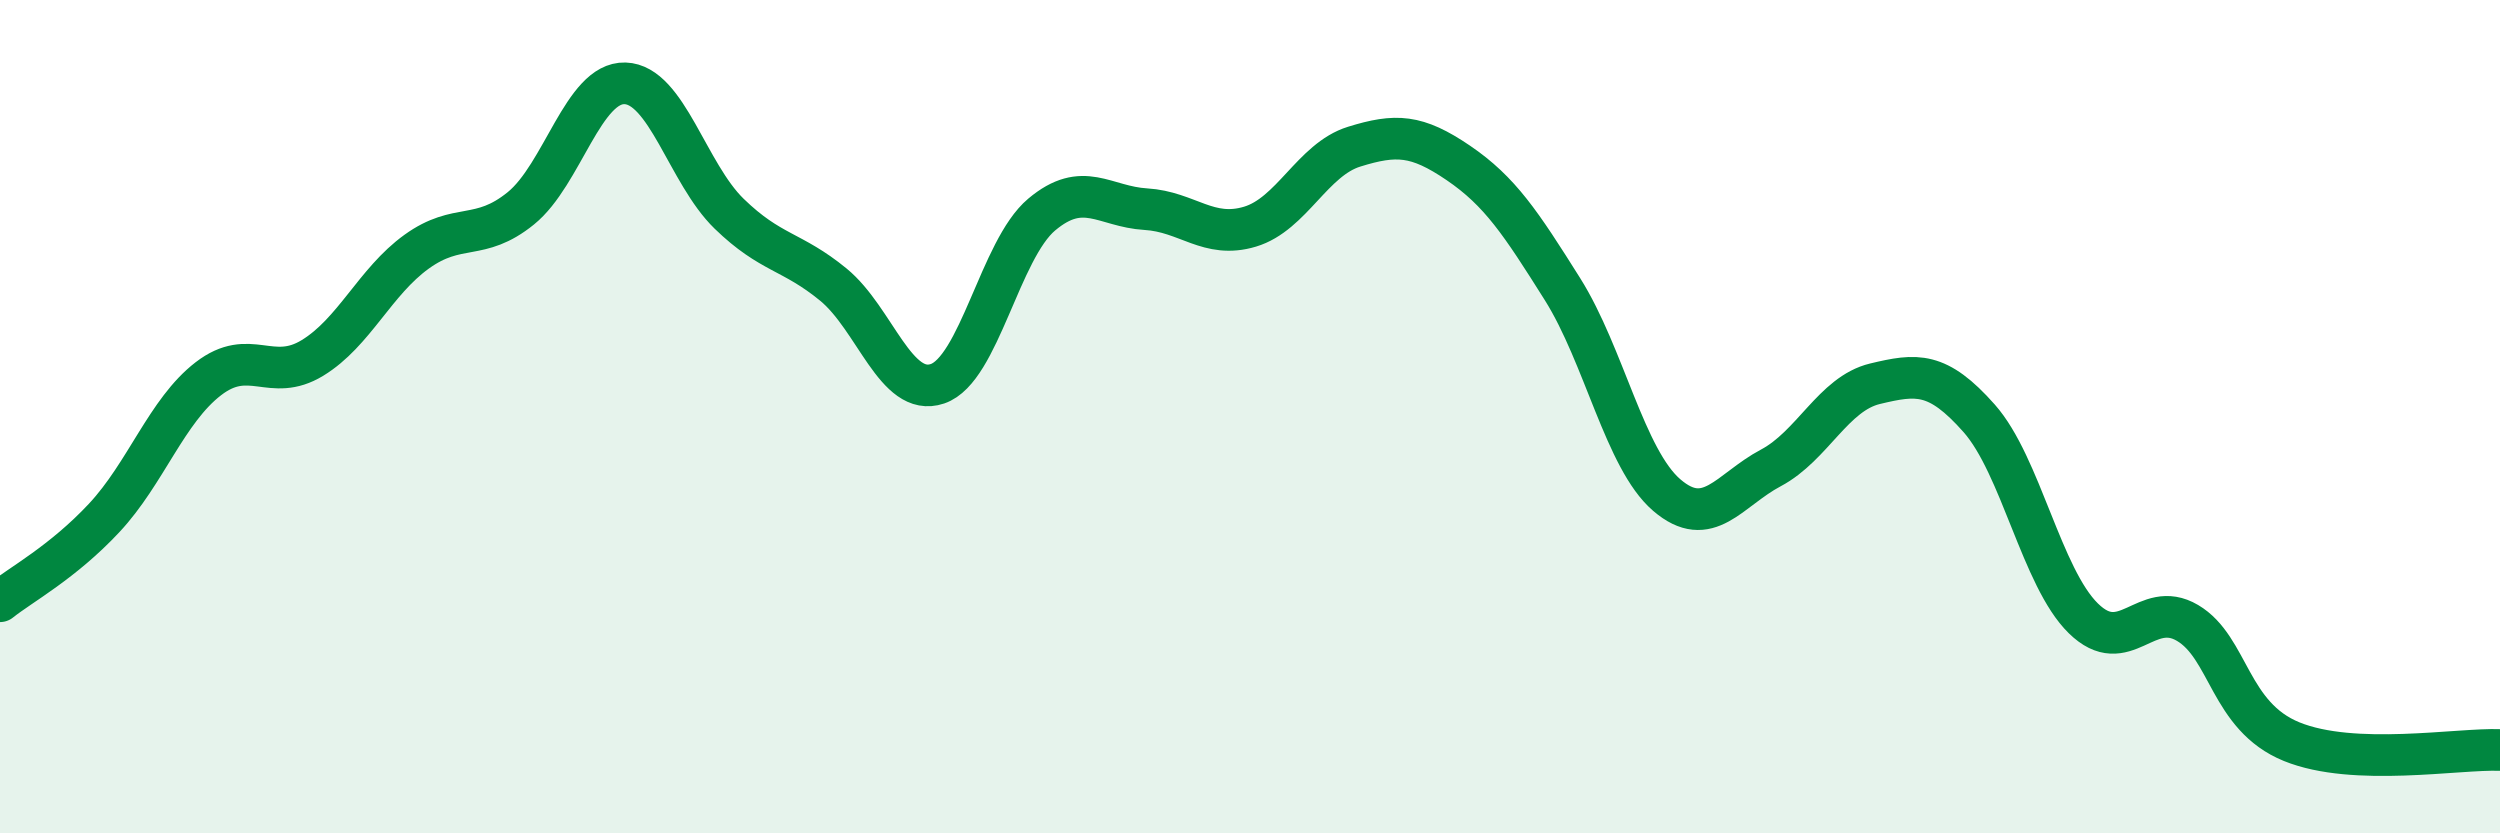 
    <svg width="60" height="20" viewBox="0 0 60 20" xmlns="http://www.w3.org/2000/svg">
      <path
        d="M 0,14.43 C 0.5,14.03 1.5,13.5 2.5,12.43 C 3.5,11.36 4,9.86 5,9.09 C 6,8.32 6.5,9.2 7.5,8.59 C 8.5,7.98 9,6.76 10,6.04 C 11,5.32 11.5,5.81 12.5,5 C 13.5,4.19 14,1.97 15,2 C 16,2.03 16.5,4.16 17.5,5.13 C 18.5,6.1 19,6.01 20,6.83 C 21,7.65 21.5,9.55 22.5,9.21 C 23.5,8.87 24,5.99 25,5.15 C 26,4.31 26.5,4.96 27.5,5.02 C 28.5,5.08 29,5.74 30,5.44 C 31,5.14 31.5,3.83 32.5,3.52 C 33.5,3.21 34,3.23 35,3.91 C 36,4.59 36.5,5.35 37.5,6.94 C 38.5,8.53 39,11.02 40,11.88 C 41,12.74 41.5,11.76 42.5,11.23 C 43.5,10.7 44,9.45 45,9.21 C 46,8.97 46.5,8.91 47.5,10.04 C 48.5,11.17 49,13.86 50,14.84 C 51,15.82 51.5,14.36 52.5,14.95 C 53.5,15.54 53.5,17.19 55,17.8 C 56.5,18.41 59,17.96 60,18L60 20L0 20Z"
        fill="#008740"
        opacity="0.1"
        stroke-linecap="round"
        stroke-linejoin="round"
      />
      <path
        d="M 0,14.43 C 0.5,14.03 1.5,13.5 2.5,12.43 C 3.5,11.36 4,9.86 5,9.09 C 6,8.32 6.5,9.2 7.5,8.59 C 8.5,7.98 9,6.76 10,6.04 C 11,5.32 11.5,5.81 12.5,5 C 13.5,4.19 14,1.97 15,2 C 16,2.03 16.5,4.16 17.5,5.13 C 18.5,6.1 19,6.01 20,6.83 C 21,7.65 21.5,9.55 22.5,9.21 C 23.5,8.87 24,5.99 25,5.15 C 26,4.31 26.5,4.96 27.5,5.02 C 28.5,5.08 29,5.74 30,5.44 C 31,5.14 31.5,3.83 32.5,3.52 C 33.5,3.21 34,3.23 35,3.91 C 36,4.59 36.5,5.35 37.5,6.94 C 38.5,8.53 39,11.02 40,11.88 C 41,12.74 41.5,11.76 42.5,11.23 C 43.5,10.7 44,9.45 45,9.21 C 46,8.97 46.5,8.91 47.5,10.04 C 48.5,11.17 49,13.86 50,14.84 C 51,15.82 51.5,14.36 52.5,14.95 C 53.5,15.54 53.5,17.19 55,17.8 C 56.5,18.41 59,17.96 60,18"
        stroke="#008740"
        stroke-width="1"
        fill="none"
        stroke-linecap="round"
        stroke-linejoin="round"
      />
    </svg>
  